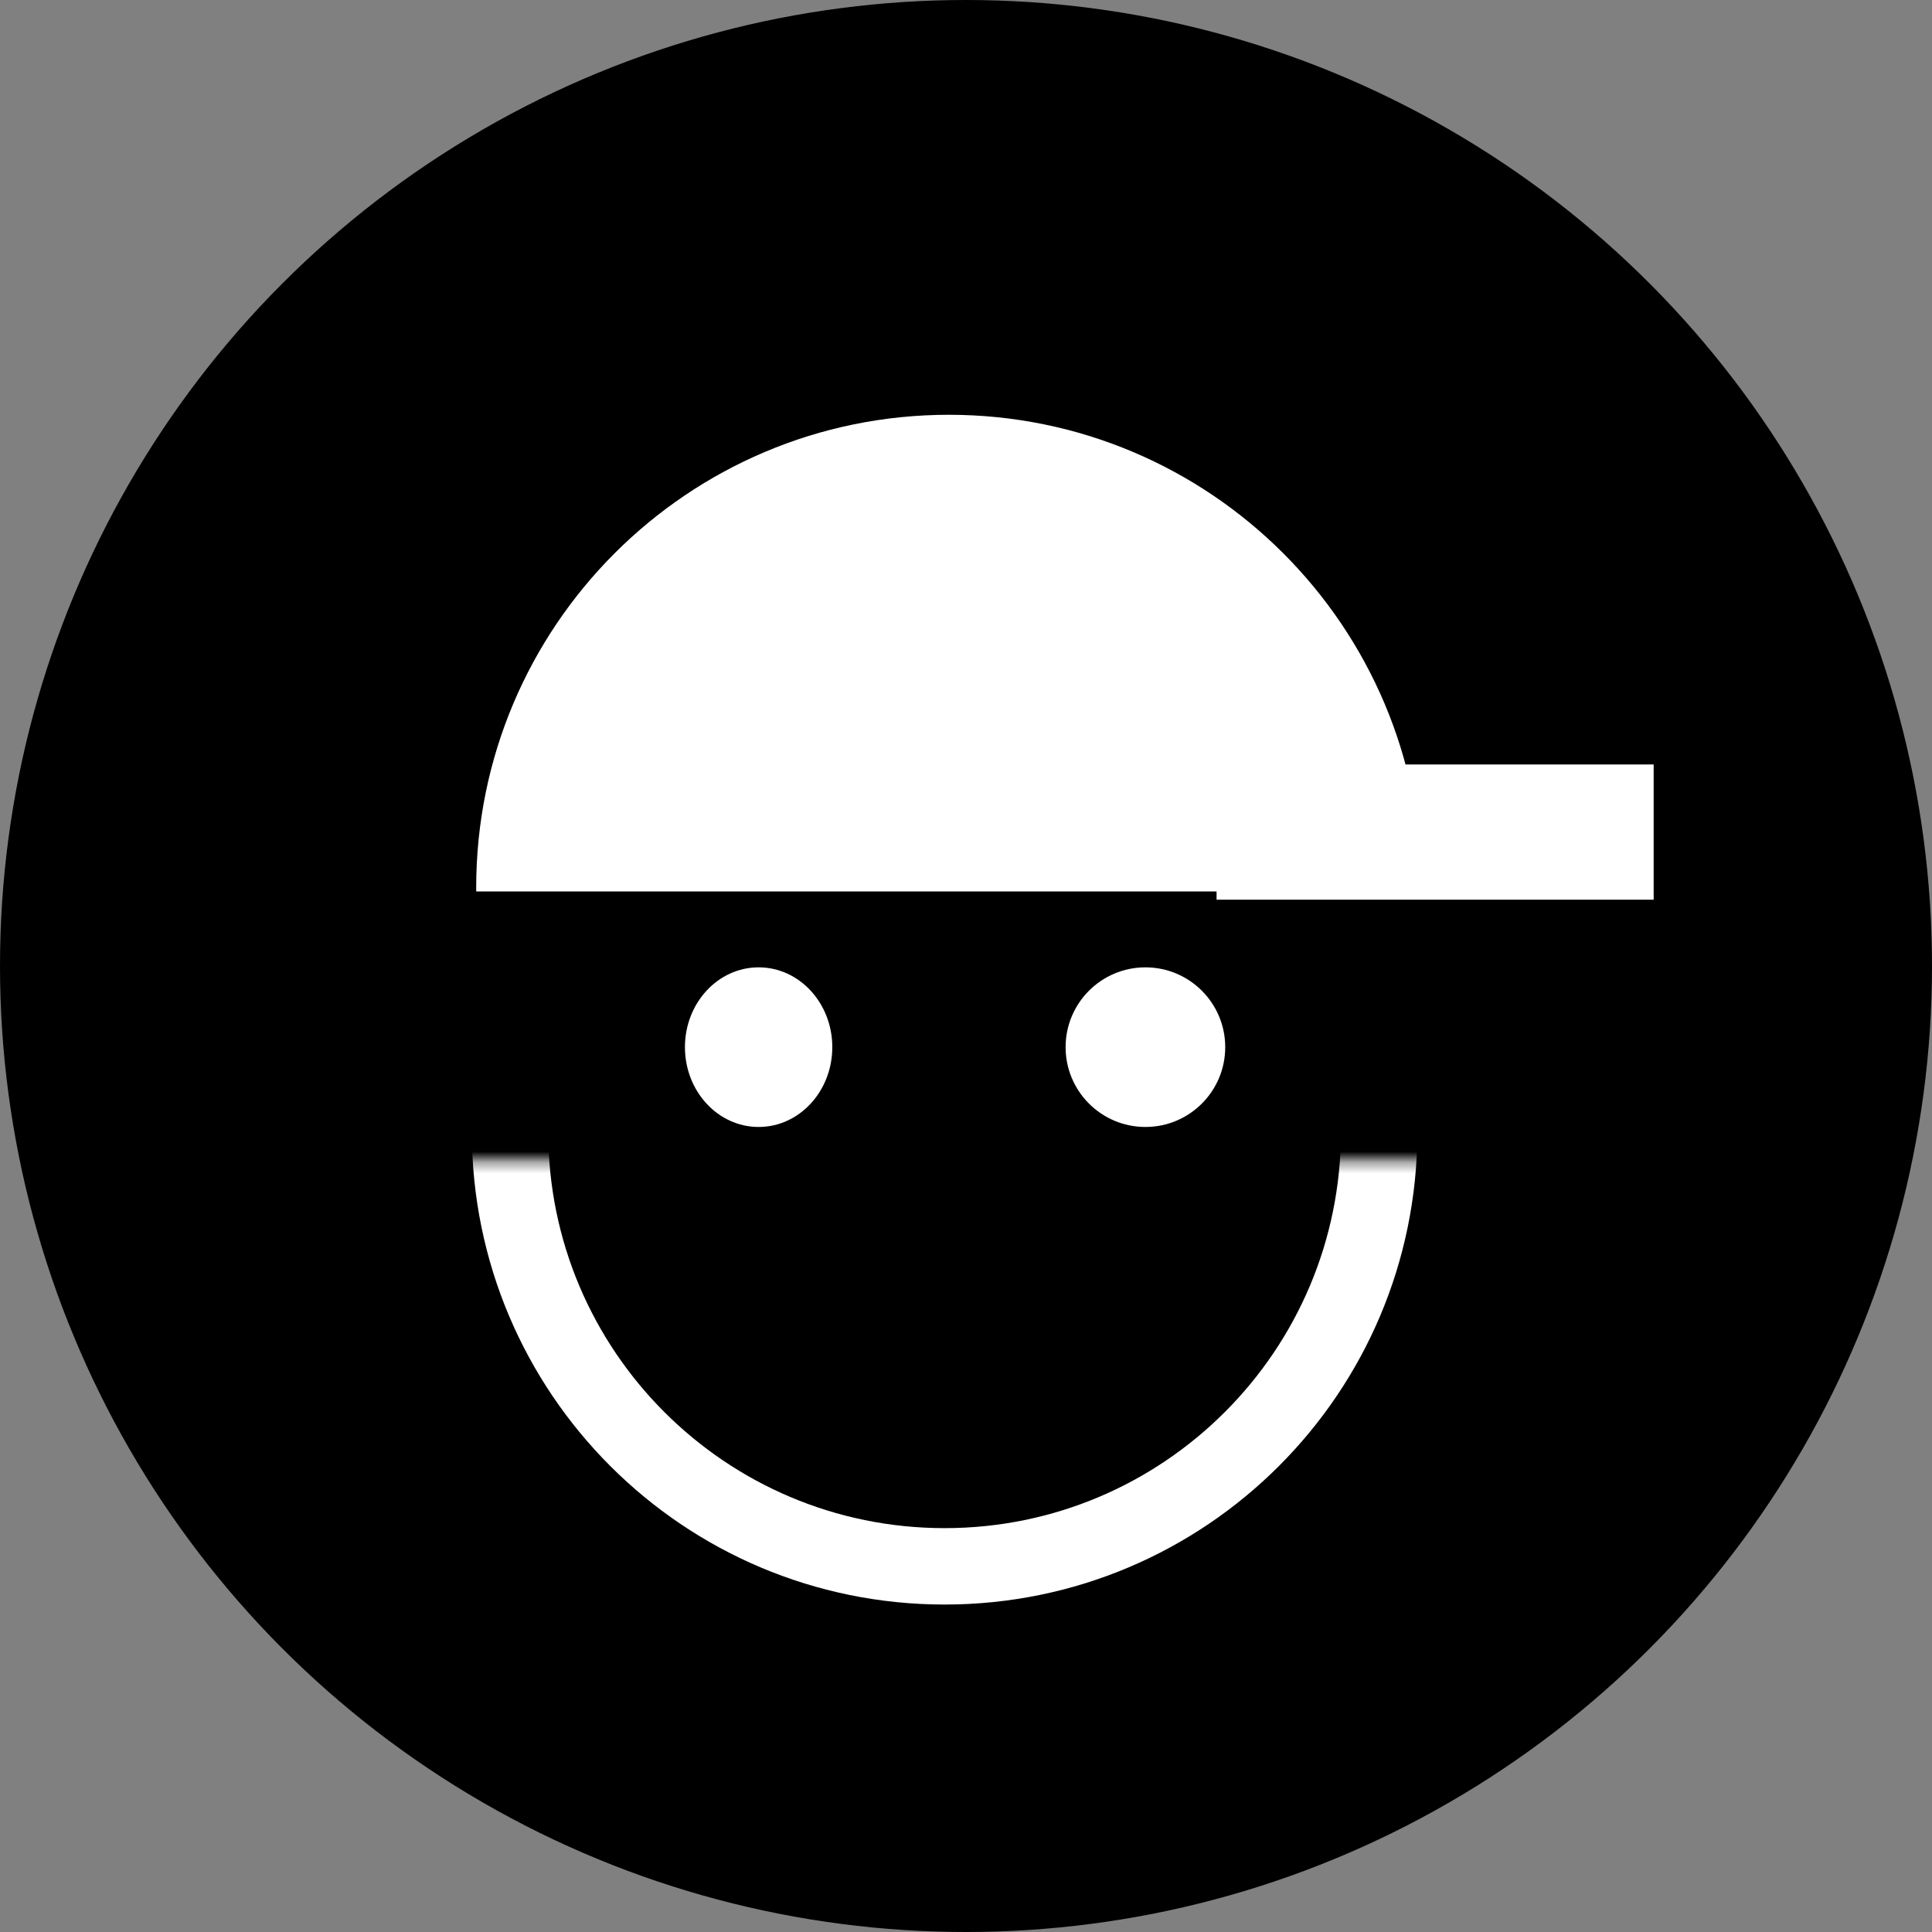 <?xml version="1.0" encoding="UTF-8"?> <svg xmlns="http://www.w3.org/2000/svg" width="177" height="177" viewBox="0 0 177 177" fill="none"><rect x="0" y="0" width="177" height="177" fill="#808080" stroke="none"/><circle cx="88.5" cy="88.5" r="88.5" fill="black"></circle><ellipse cx="69.501" cy="95.935" rx="6.75" ry="7.312" fill="white"></ellipse><circle cx="104.937" cy="95.935" r="7.312" fill="white"></circle><path d="M86.937 38C110.857 38 130.249 57.391 130.249 81.311V81.669H43.627V81.311C43.627 57.391 63.018 38 86.937 38Z" fill="white"></path><rect x="111.955" y="70.537" width="39.045" height="11.388" fill="white"></rect><rect x="111.955" y="70.537" width="39.045" height="11.388" stroke="white"></rect><mask id="mask0_70_55" style="mask-type:alpha" maskUnits="userSpaceOnUse" x="42" y="106" width="92" height="43"><rect x="133.104" y="148.627" width="91.105" height="42.298" transform="rotate(180 133.104 148.627)" fill="#D9D9D9"></rect></mask><g mask="url(#mask0_70_55)"><path d="M86.54 143.5C64.553 143.5 46.729 125.676 46.729 103.689V87.939C46.729 65.953 64.553 48.129 86.54 48.129C108.527 48.129 126.351 65.953 126.351 87.939V103.689C126.35 125.676 108.527 143.5 86.54 143.5Z" stroke="white" stroke-width="7"></path></g></svg> 